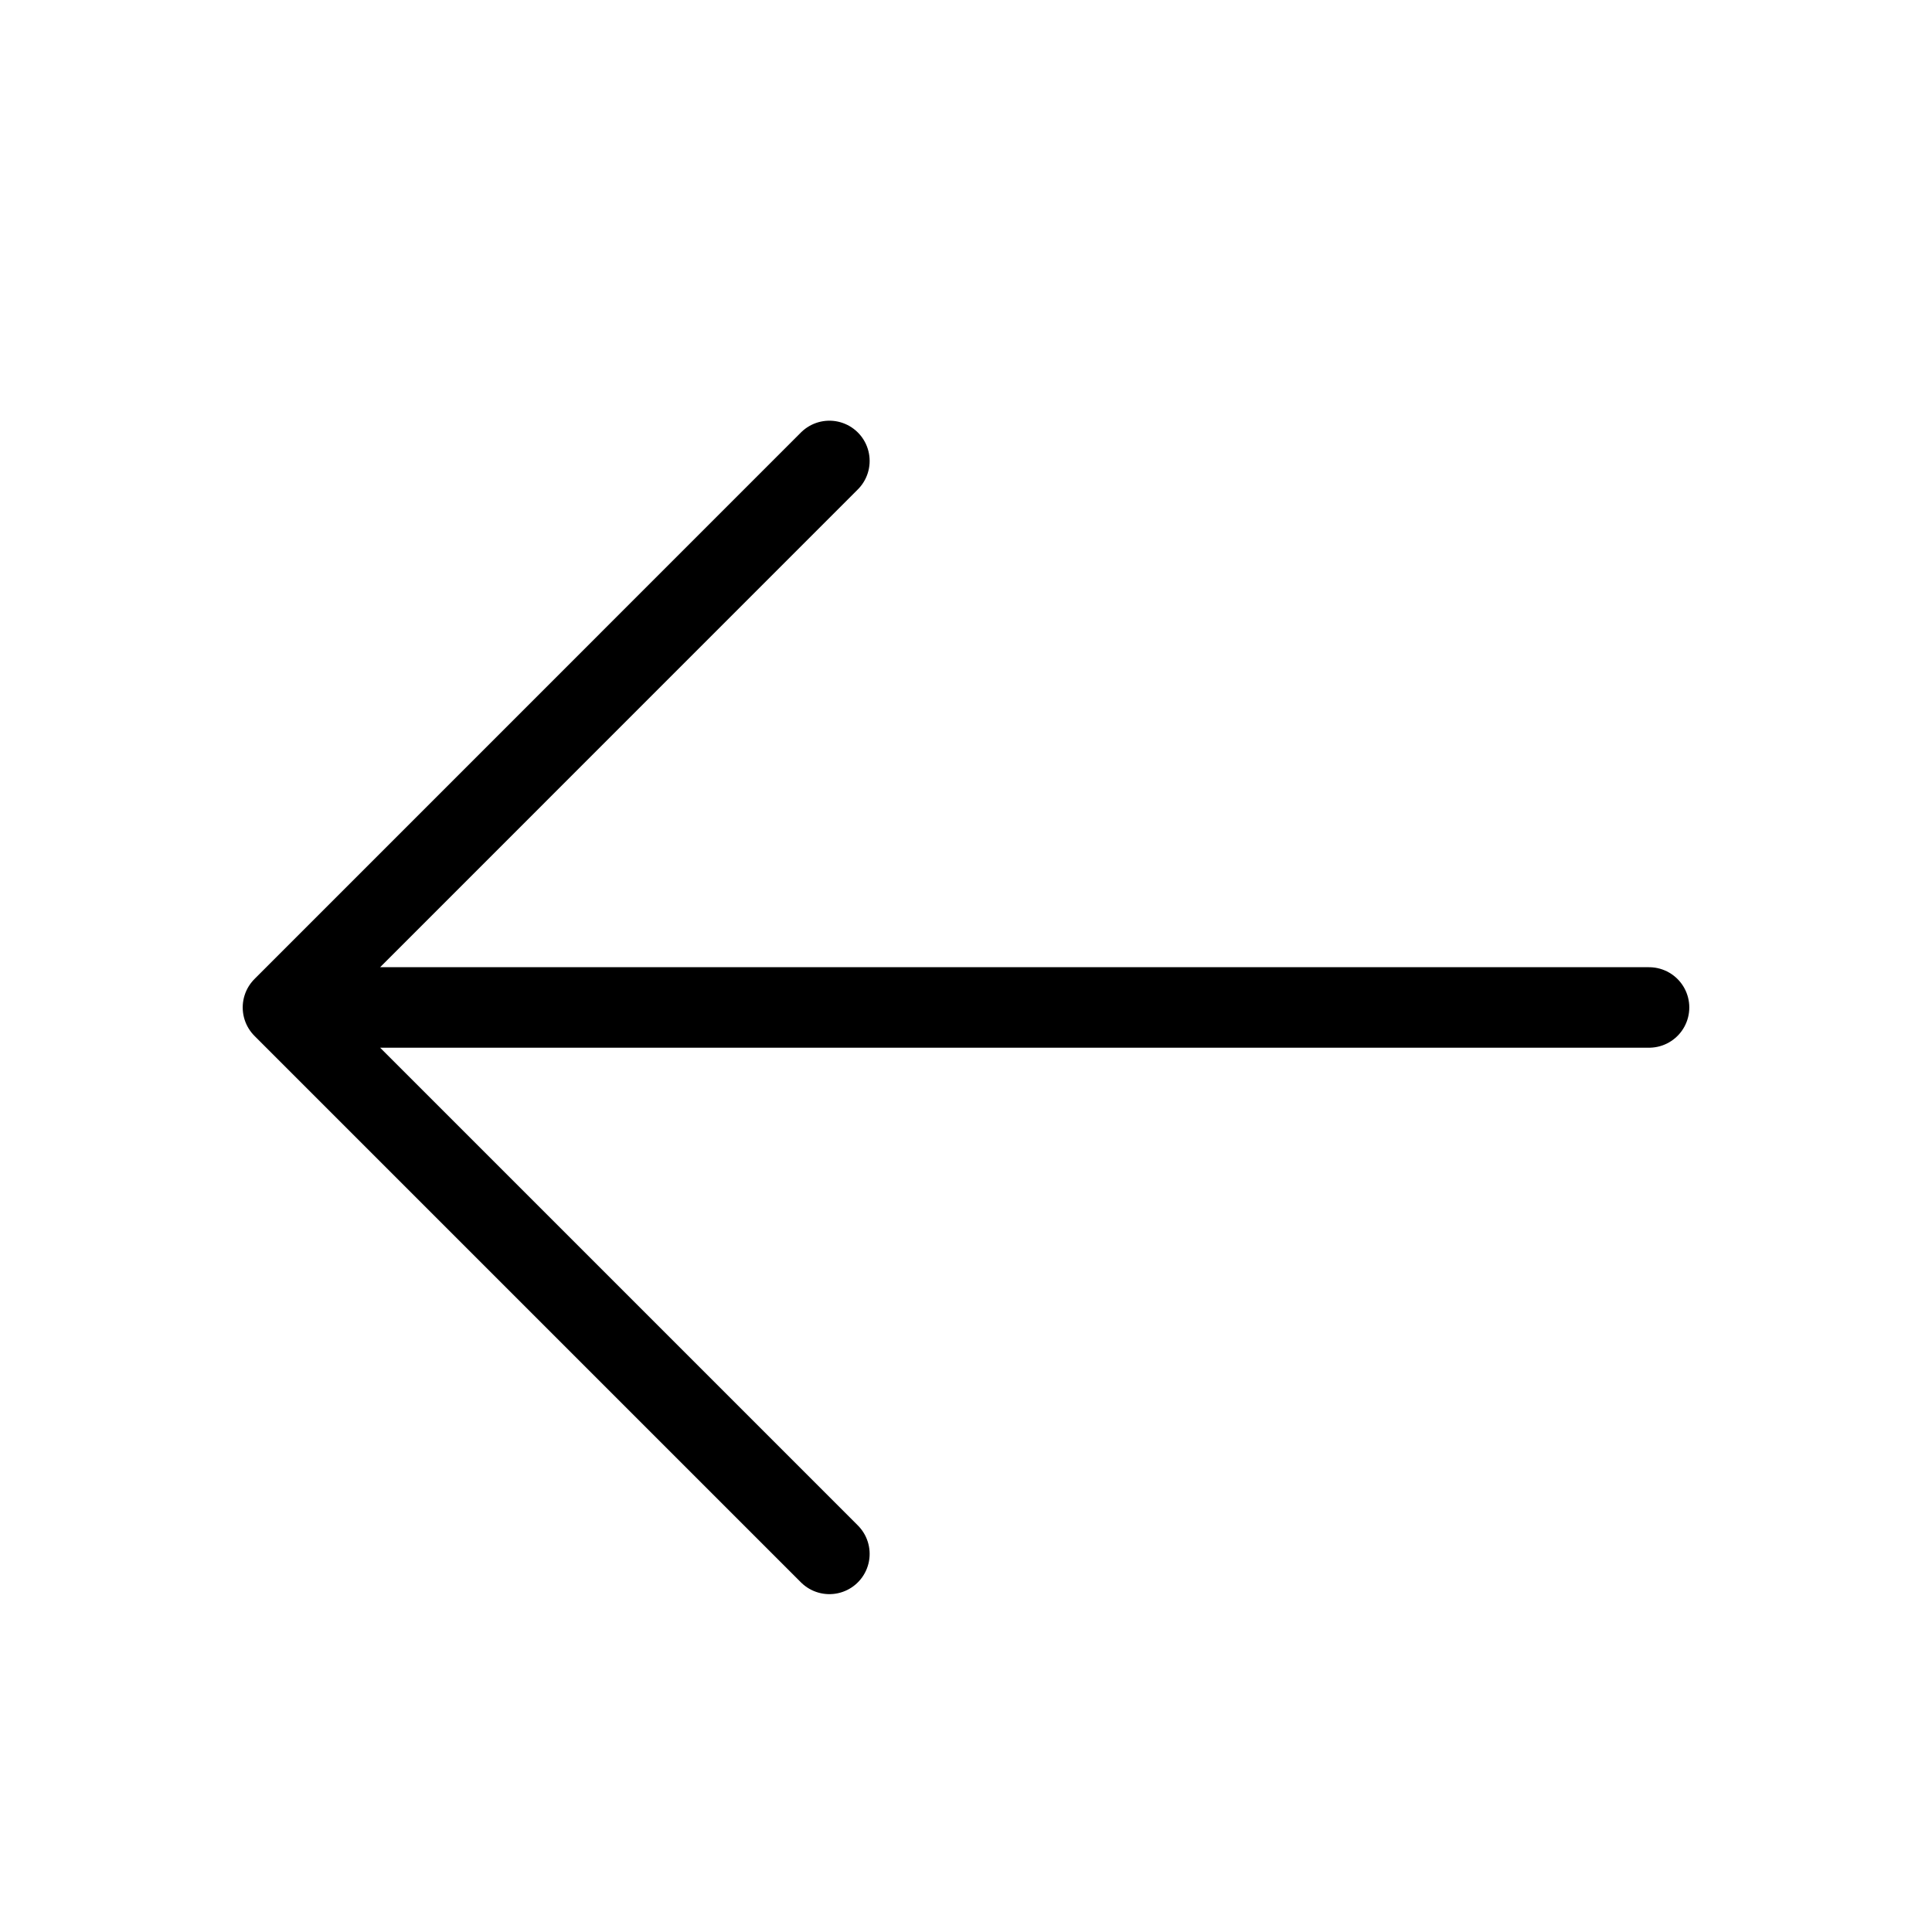 <svg width="24" height="24" viewBox="0 0 24 24" fill="none" xmlns="http://www.w3.org/2000/svg">
<path d="M10.303 5.726L3.515 12.515M3.515 12.515L10.303 19.303M3.515 12.515L20.485 12.515" stroke="black" stroke-miterlimit="10" stroke-linecap="round" stroke-linejoin="round"/>
</svg>

